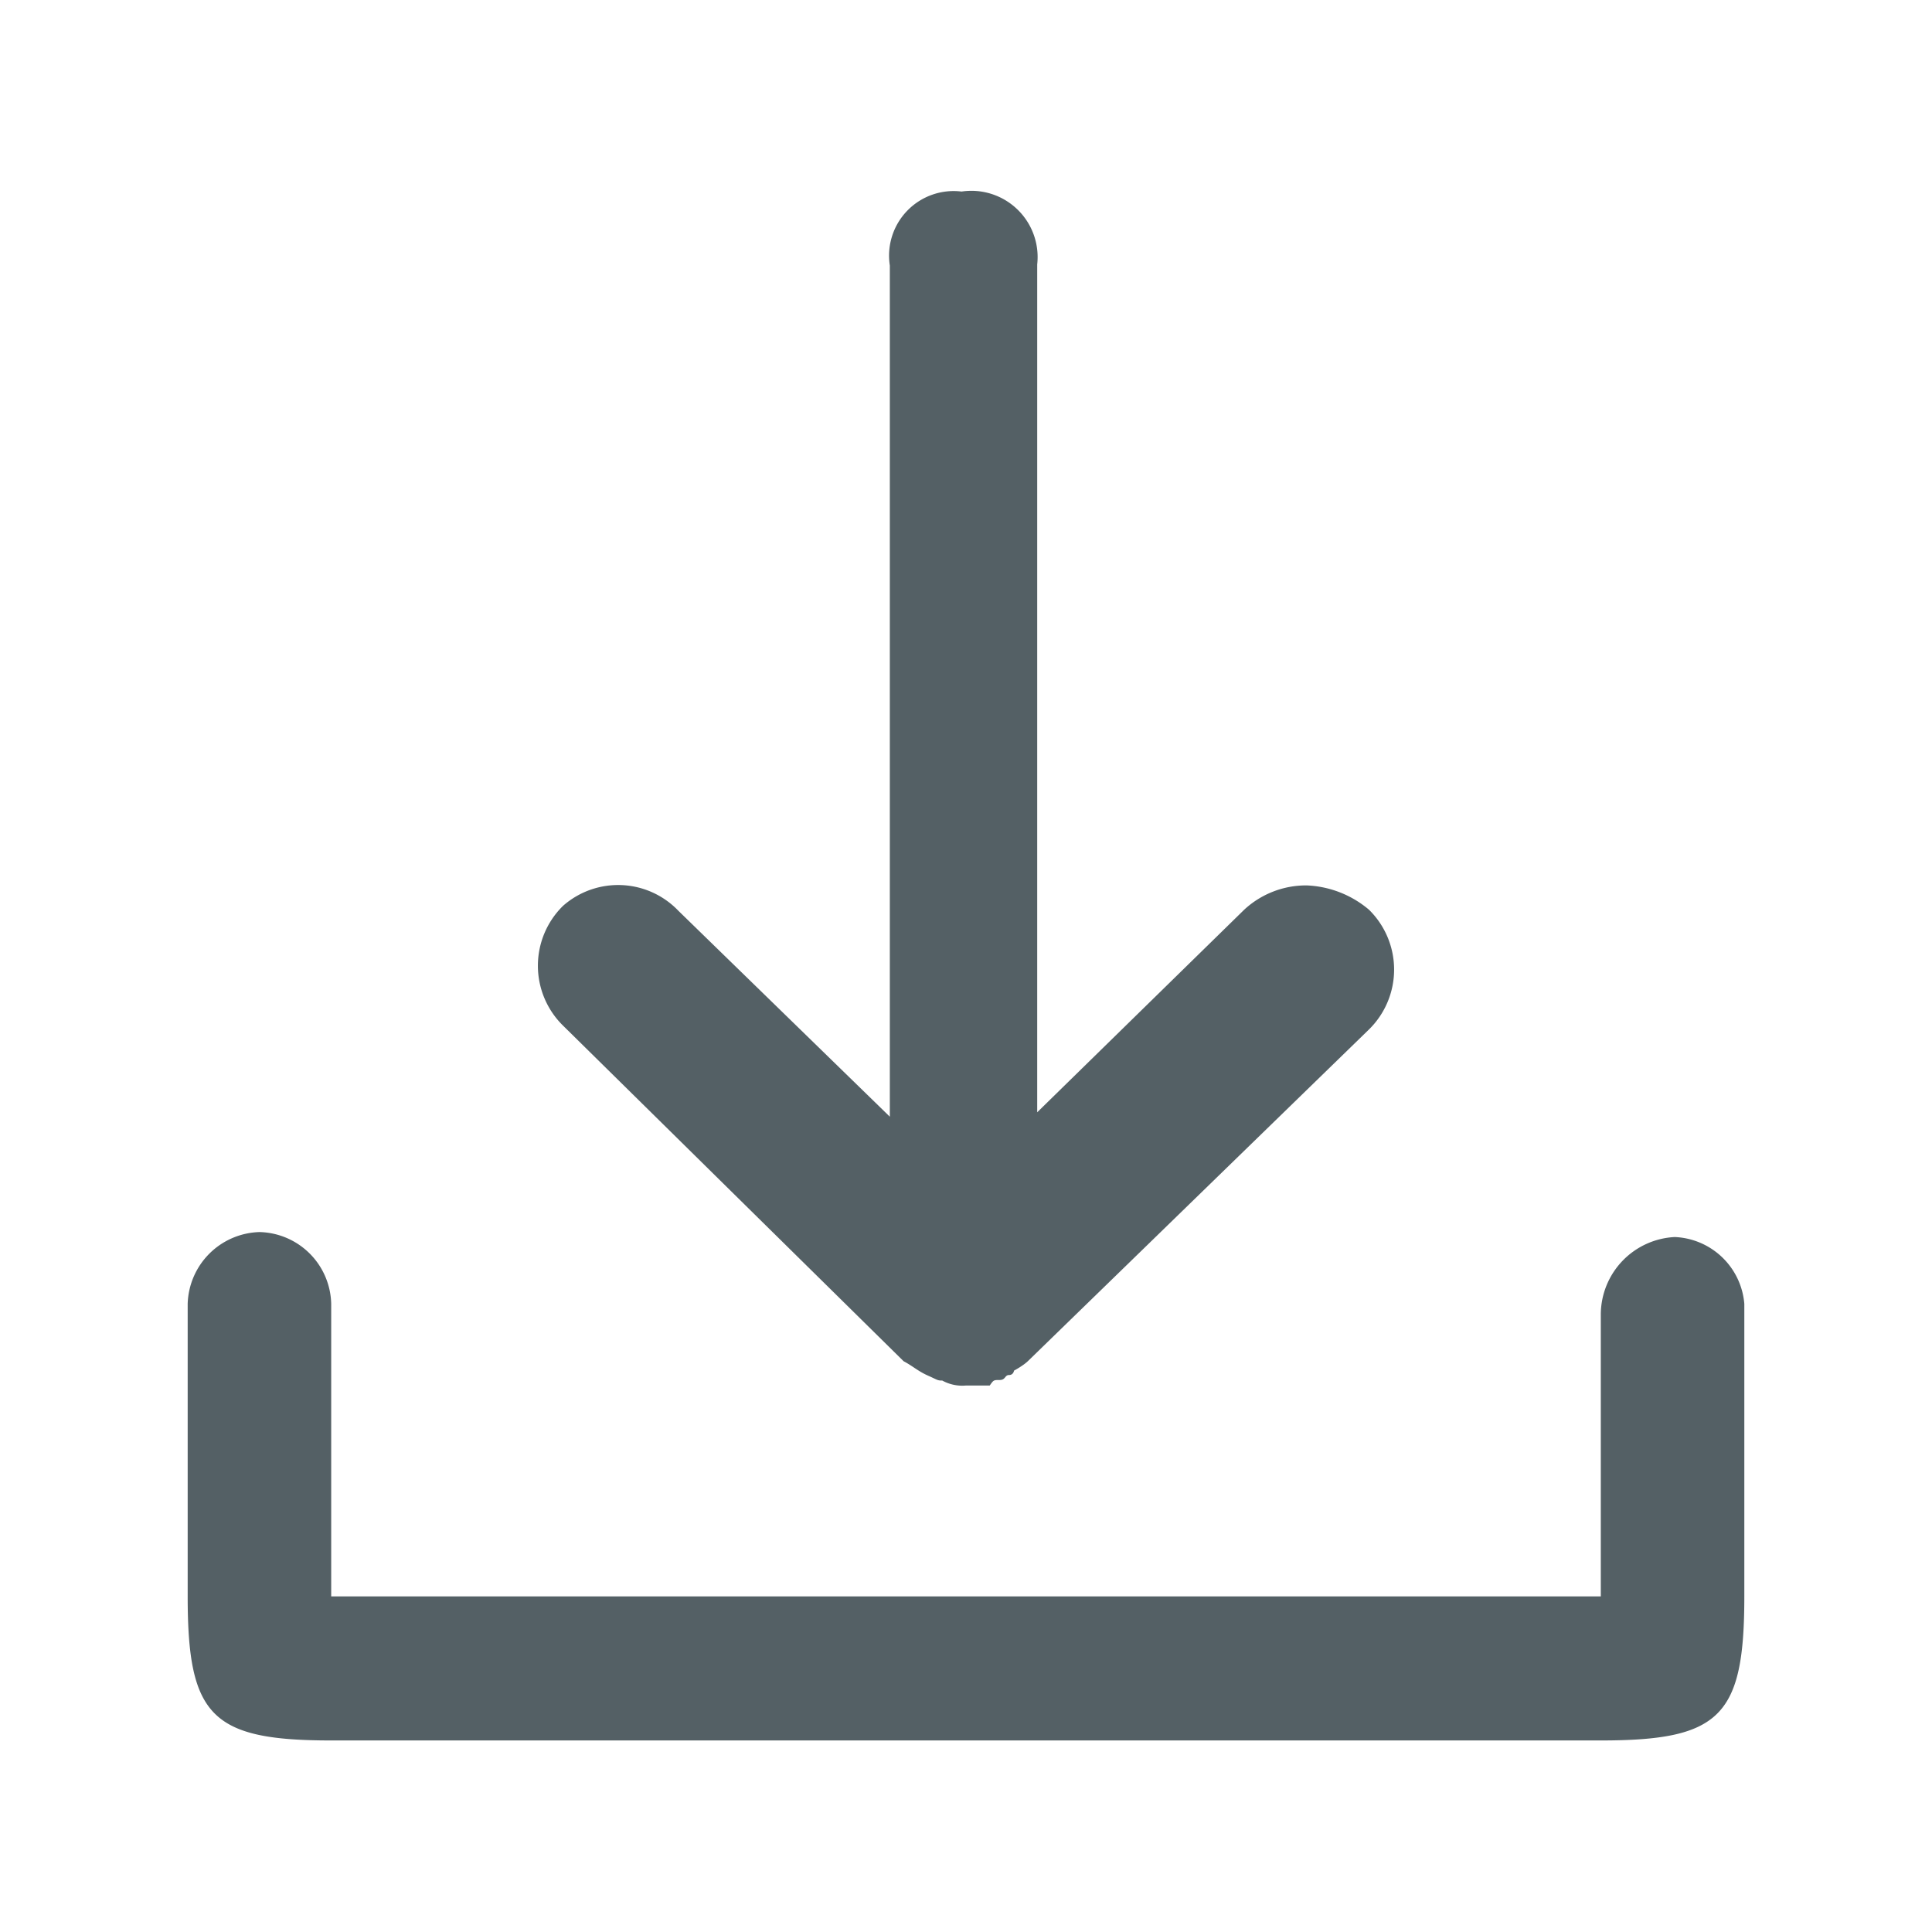 <svg id="Layer_1" data-name="Layer 1" xmlns="http://www.w3.org/2000/svg" viewBox="0 0 35 35"><title>download-file</title><path d="M30.34,22.41A1.41,1.41,0,0,0,29,23.8v5.12H6v-5.3a1.33,1.33,0,0,0-1.3-1.3,1.34,1.34,0,0,0-1.3,1.3v5.3c0,2.17.43,2.61,2.6,2.61H29c2.17,0,2.6-.44,2.6-2.61v-5.3A1.32,1.32,0,0,0,30.34,22.41Z" style="fill:#546065"/><path d="M10.2,16.41a1.52,1.52,0,0,0,0,2.17l6.17,6.08c.17.09.26.18.44.26s.17.09.26.09a.75.75,0,0,0,.43.09h.43C18,25,18,25,18.11,25s.09-.09.17-.09.09-.08.09-.08.17-.09.26-.18l6.17-6a1.52,1.52,0,0,0,0-2.17,1.86,1.86,0,0,0-1.13-.44,1.65,1.65,0,0,0-1.13.44l-3.75,3.67V4.79a1.2,1.2,0,0,0-1.37-1.32,1.17,1.17,0,0,0-1.3,1.34V20.23L12.29,16.5A1.51,1.51,0,0,0,10.2,16.41Z" style="fill:#546065"/></svg>